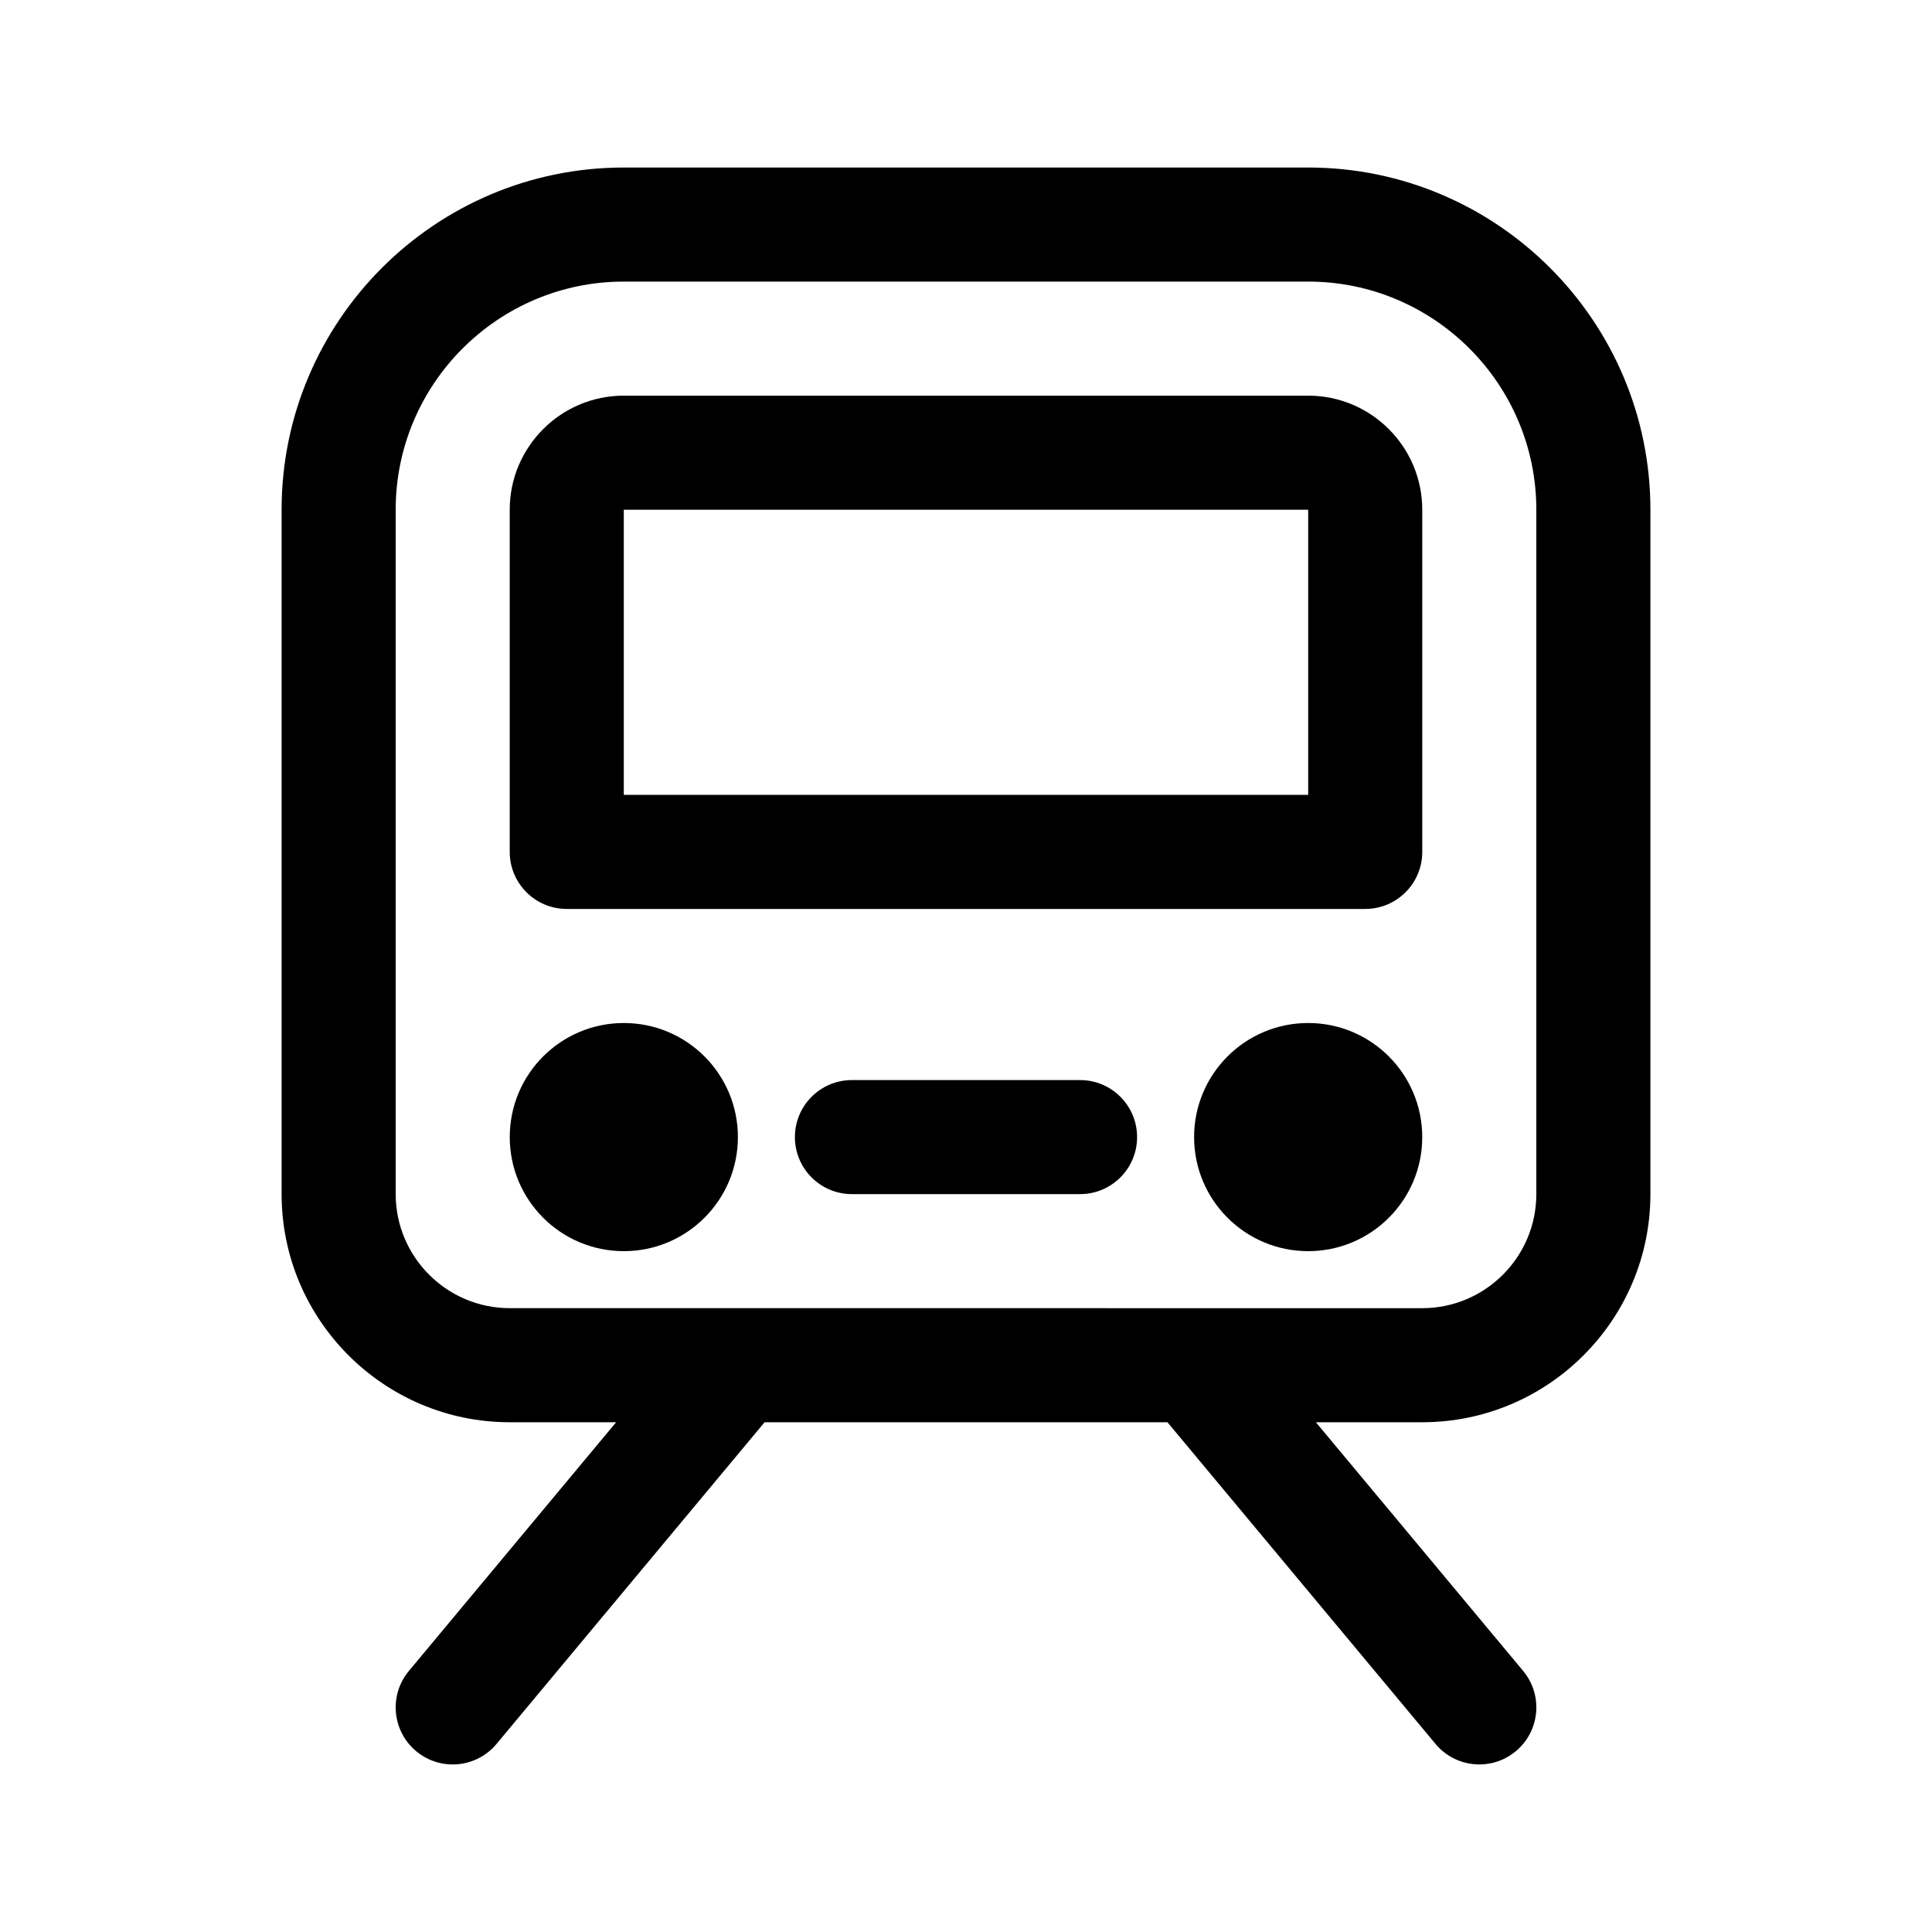 <?xml version="1.0" encoding="UTF-8"?>
<!-- Uploaded to: ICON Repo, www.svgrepo.com, Generator: ICON Repo Mixer Tools -->
<svg fill="#000000" width="800px" height="800px" version="1.1" viewBox="144 144 512 512" xmlns="http://www.w3.org/2000/svg">
 <g>
  <path d="m279.09 520.91h28.191l-54.914 65.898c-5.344 6.414-4.481 15.941 1.934 21.285 6.418 5.344 15.934 4.484 21.285-1.934l71.039-85.25h106.76l71.039 85.246c5.344 6.414 14.867 7.281 21.285 1.934 6.414-5.344 7.273-14.871 1.934-21.285l-54.922-65.895h28.195c33.336 0 60.457-27.121 60.457-60.457v-181.37c0-50.008-40.676-90.688-90.688-90.688h-181.37c-50.008 0-90.688 40.676-90.688 90.688v181.37c0.004 33.336 27.121 60.457 60.461 60.457zm-30.23-241.83c0-33.336 27.121-60.457 60.457-60.457h181.37c33.336 0 60.457 27.121 60.457 60.457v181.37c0 16.672-13.559 30.23-30.23 30.23l-241.82-0.004c-16.672 0-30.23-13.559-30.23-30.23z"/>
  <path d="m279.09 445.34c0-16.695 13.531-30.23 30.23-30.23 16.695 0 30.23 13.531 30.23 30.23 0 16.695-13.531 30.23-30.23 30.23-16.699 0-30.23-13.531-30.23-30.23z"/>
  <path d="m520.91 445.34c0 16.695-13.531 30.23-30.23 30.23-16.695 0-30.23-13.531-30.23-30.23 0-16.695 13.531-30.23 30.23-30.23 16.695 0.004 30.23 13.535 30.23 30.23z"/>
  <path d="m445.34 445.34c0 8.348-6.766 15.113-15.113 15.113l-60.457 0.004c-8.348 0-15.113-6.766-15.113-15.113s6.766-15.113 15.113-15.113h60.457c8.348-0.004 15.113 6.762 15.113 15.109z"/>
  <path d="m294.2 384.88h211.6c8.348 0 15.113-6.766 15.113-15.113v-90.684c0-16.672-13.559-30.23-30.23-30.23h-181.37c-16.672 0-30.23 13.559-30.23 30.23v90.688c0.004 8.344 6.769 15.109 15.117 15.109zm15.113-105.8h181.37v75.57h-181.37z"/>
 </g>
</svg>